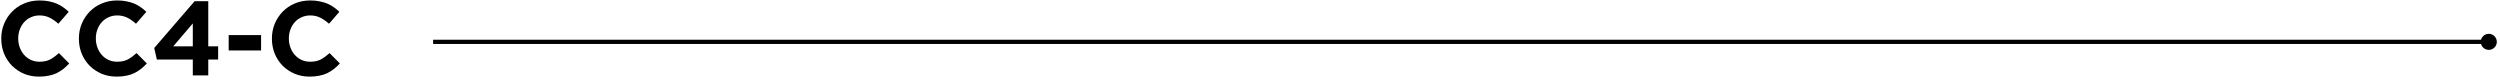 <?xml version="1.0" encoding="UTF-8"?> <svg xmlns="http://www.w3.org/2000/svg" width="591" height="19" viewBox="0 0 591 19" fill="none"><path d="M589.748 9.892C589.748 10.665 589.121 11.292 588.348 11.292C587.575 11.292 586.948 10.665 586.948 9.892C586.948 9.12 587.575 8.493 588.348 8.493C589.121 8.493 589.748 9.12 589.748 9.892Z" fill="black" stroke="black" stroke-width="0.999" stroke-linecap="round" stroke-linejoin="round"></path><path d="M586.715 9.892H102.388" stroke="black" stroke-width="0.999"></path><path d="M9.226 18.111C7.942 18.111 6.756 17.883 5.667 17.431C4.579 16.964 3.631 16.332 2.829 15.525C2.036 14.724 1.414 13.776 0.962 12.687C0.52 11.589 0.301 10.413 0.301 9.169V9.11C0.301 7.866 0.52 6.709 0.962 5.63C1.414 4.542 2.036 3.589 2.829 2.773C3.631 1.947 4.583 1.295 5.687 0.829C6.8 0.352 8.03 0.109 9.381 0.109C10.183 0.109 10.922 0.182 11.598 0.323C12.269 0.455 12.881 0.634 13.426 0.868C13.97 1.101 14.476 1.388 14.942 1.723C15.409 2.049 15.842 2.403 16.245 2.792L13.795 5.611C13.12 5.004 12.424 4.522 11.715 4.172C11.015 3.823 10.222 3.648 9.342 3.648C8.613 3.648 7.942 3.793 7.32 4.075C6.698 4.347 6.158 4.736 5.706 5.242C5.264 5.737 4.919 6.311 4.676 6.972C4.428 7.623 4.306 8.323 4.306 9.071V9.11C4.306 9.864 4.428 10.568 4.676 11.229C4.919 11.89 5.264 12.473 5.706 12.979C6.144 13.475 6.679 13.868 7.301 14.165C7.923 14.451 8.604 14.592 9.342 14.592C10.339 14.592 11.18 14.413 11.87 14.048C12.556 13.674 13.241 13.173 13.931 12.551L16.362 15.001C15.905 15.496 15.438 15.929 14.962 16.303C14.481 16.682 13.956 17.013 13.387 17.295C12.813 17.567 12.186 17.771 11.501 17.897C10.825 18.038 10.067 18.111 9.226 18.111Z" fill="black"></path><path d="M27.577 18.111C26.294 18.111 25.108 17.883 24.019 17.431C22.93 16.964 21.982 16.332 21.18 15.525C20.388 14.724 19.765 13.776 19.314 12.687C18.871 11.589 18.652 10.413 18.652 9.169V9.11C18.652 7.866 18.871 6.709 19.314 5.63C19.765 4.542 20.388 3.589 21.18 2.773C21.982 1.947 22.935 1.295 24.038 0.829C25.152 0.352 26.381 0.109 27.733 0.109C28.535 0.109 29.274 0.182 29.95 0.323C30.62 0.455 31.233 0.634 31.777 0.868C32.322 1.101 32.827 1.388 33.294 1.723C33.761 2.049 34.193 2.403 34.597 2.792L32.147 5.611C31.471 5.004 30.776 4.522 30.066 4.172C29.366 3.823 28.574 3.648 27.694 3.648C26.965 3.648 26.294 3.793 25.672 4.075C25.05 4.347 24.51 4.736 24.058 5.242C23.616 5.737 23.27 6.311 23.027 6.972C22.779 7.623 22.658 8.323 22.658 9.071V9.11C22.658 9.864 22.779 10.568 23.027 11.229C23.27 11.89 23.616 12.473 24.058 12.979C24.495 13.475 25.03 13.868 25.652 14.165C26.275 14.451 26.955 14.592 27.694 14.592C28.691 14.592 29.532 14.413 30.222 14.048C30.907 13.674 31.593 13.173 32.283 12.551L34.714 15.001C34.257 15.496 33.79 15.929 33.313 16.303C32.832 16.682 32.307 17.013 31.738 17.295C31.165 17.567 30.538 17.771 29.852 17.897C29.177 18.038 28.418 18.111 27.577 18.111Z" fill="black"></path><path d="M45.578 14.068H37.081L36.459 11.346L46.006 0.284H49.234V10.957H51.567V14.068H49.234V17.819H45.578V14.068ZM45.578 10.957V5.533L40.951 10.957H45.578Z" fill="black"></path><path d="M54.059 8.294H61.72V11.929H54.059V8.294Z" fill="black"></path><path d="M73.206 18.111C71.923 18.111 70.737 17.883 69.648 17.431C68.559 16.964 67.611 16.332 66.809 15.525C66.017 14.724 65.394 13.776 64.942 12.687C64.5 11.589 64.281 10.413 64.281 9.169V9.11C64.281 7.866 64.5 6.709 64.942 5.63C65.394 4.542 66.017 3.589 66.809 2.773C67.611 1.947 68.564 1.295 69.667 0.829C70.781 0.352 72.01 0.109 73.362 0.109C74.164 0.109 74.903 0.182 75.579 0.323C76.249 0.455 76.862 0.634 77.406 0.868C77.951 1.101 78.456 1.388 78.923 1.723C79.39 2.049 79.822 2.403 80.226 2.792L77.776 5.611C77.1 5.004 76.405 4.522 75.695 4.172C74.995 3.823 74.203 3.648 73.323 3.648C72.594 3.648 71.923 3.793 71.301 4.075C70.678 4.347 70.139 4.736 69.687 5.242C69.244 5.737 68.899 6.311 68.656 6.972C68.408 7.623 68.287 8.323 68.287 9.071V9.11C68.287 9.864 68.408 10.568 68.656 11.229C68.899 11.89 69.244 12.473 69.687 12.979C70.124 13.475 70.659 13.868 71.281 14.165C71.903 14.451 72.584 14.592 73.323 14.592C74.319 14.592 75.16 14.413 75.851 14.048C76.536 13.674 77.222 13.173 77.912 12.551L80.342 15.001C79.885 15.496 79.419 15.929 78.942 16.303C78.461 16.682 77.936 17.013 77.367 17.295C76.794 17.567 76.167 17.771 75.481 17.897C74.806 18.038 74.047 18.111 73.206 18.111Z" fill="black"></path></svg> 